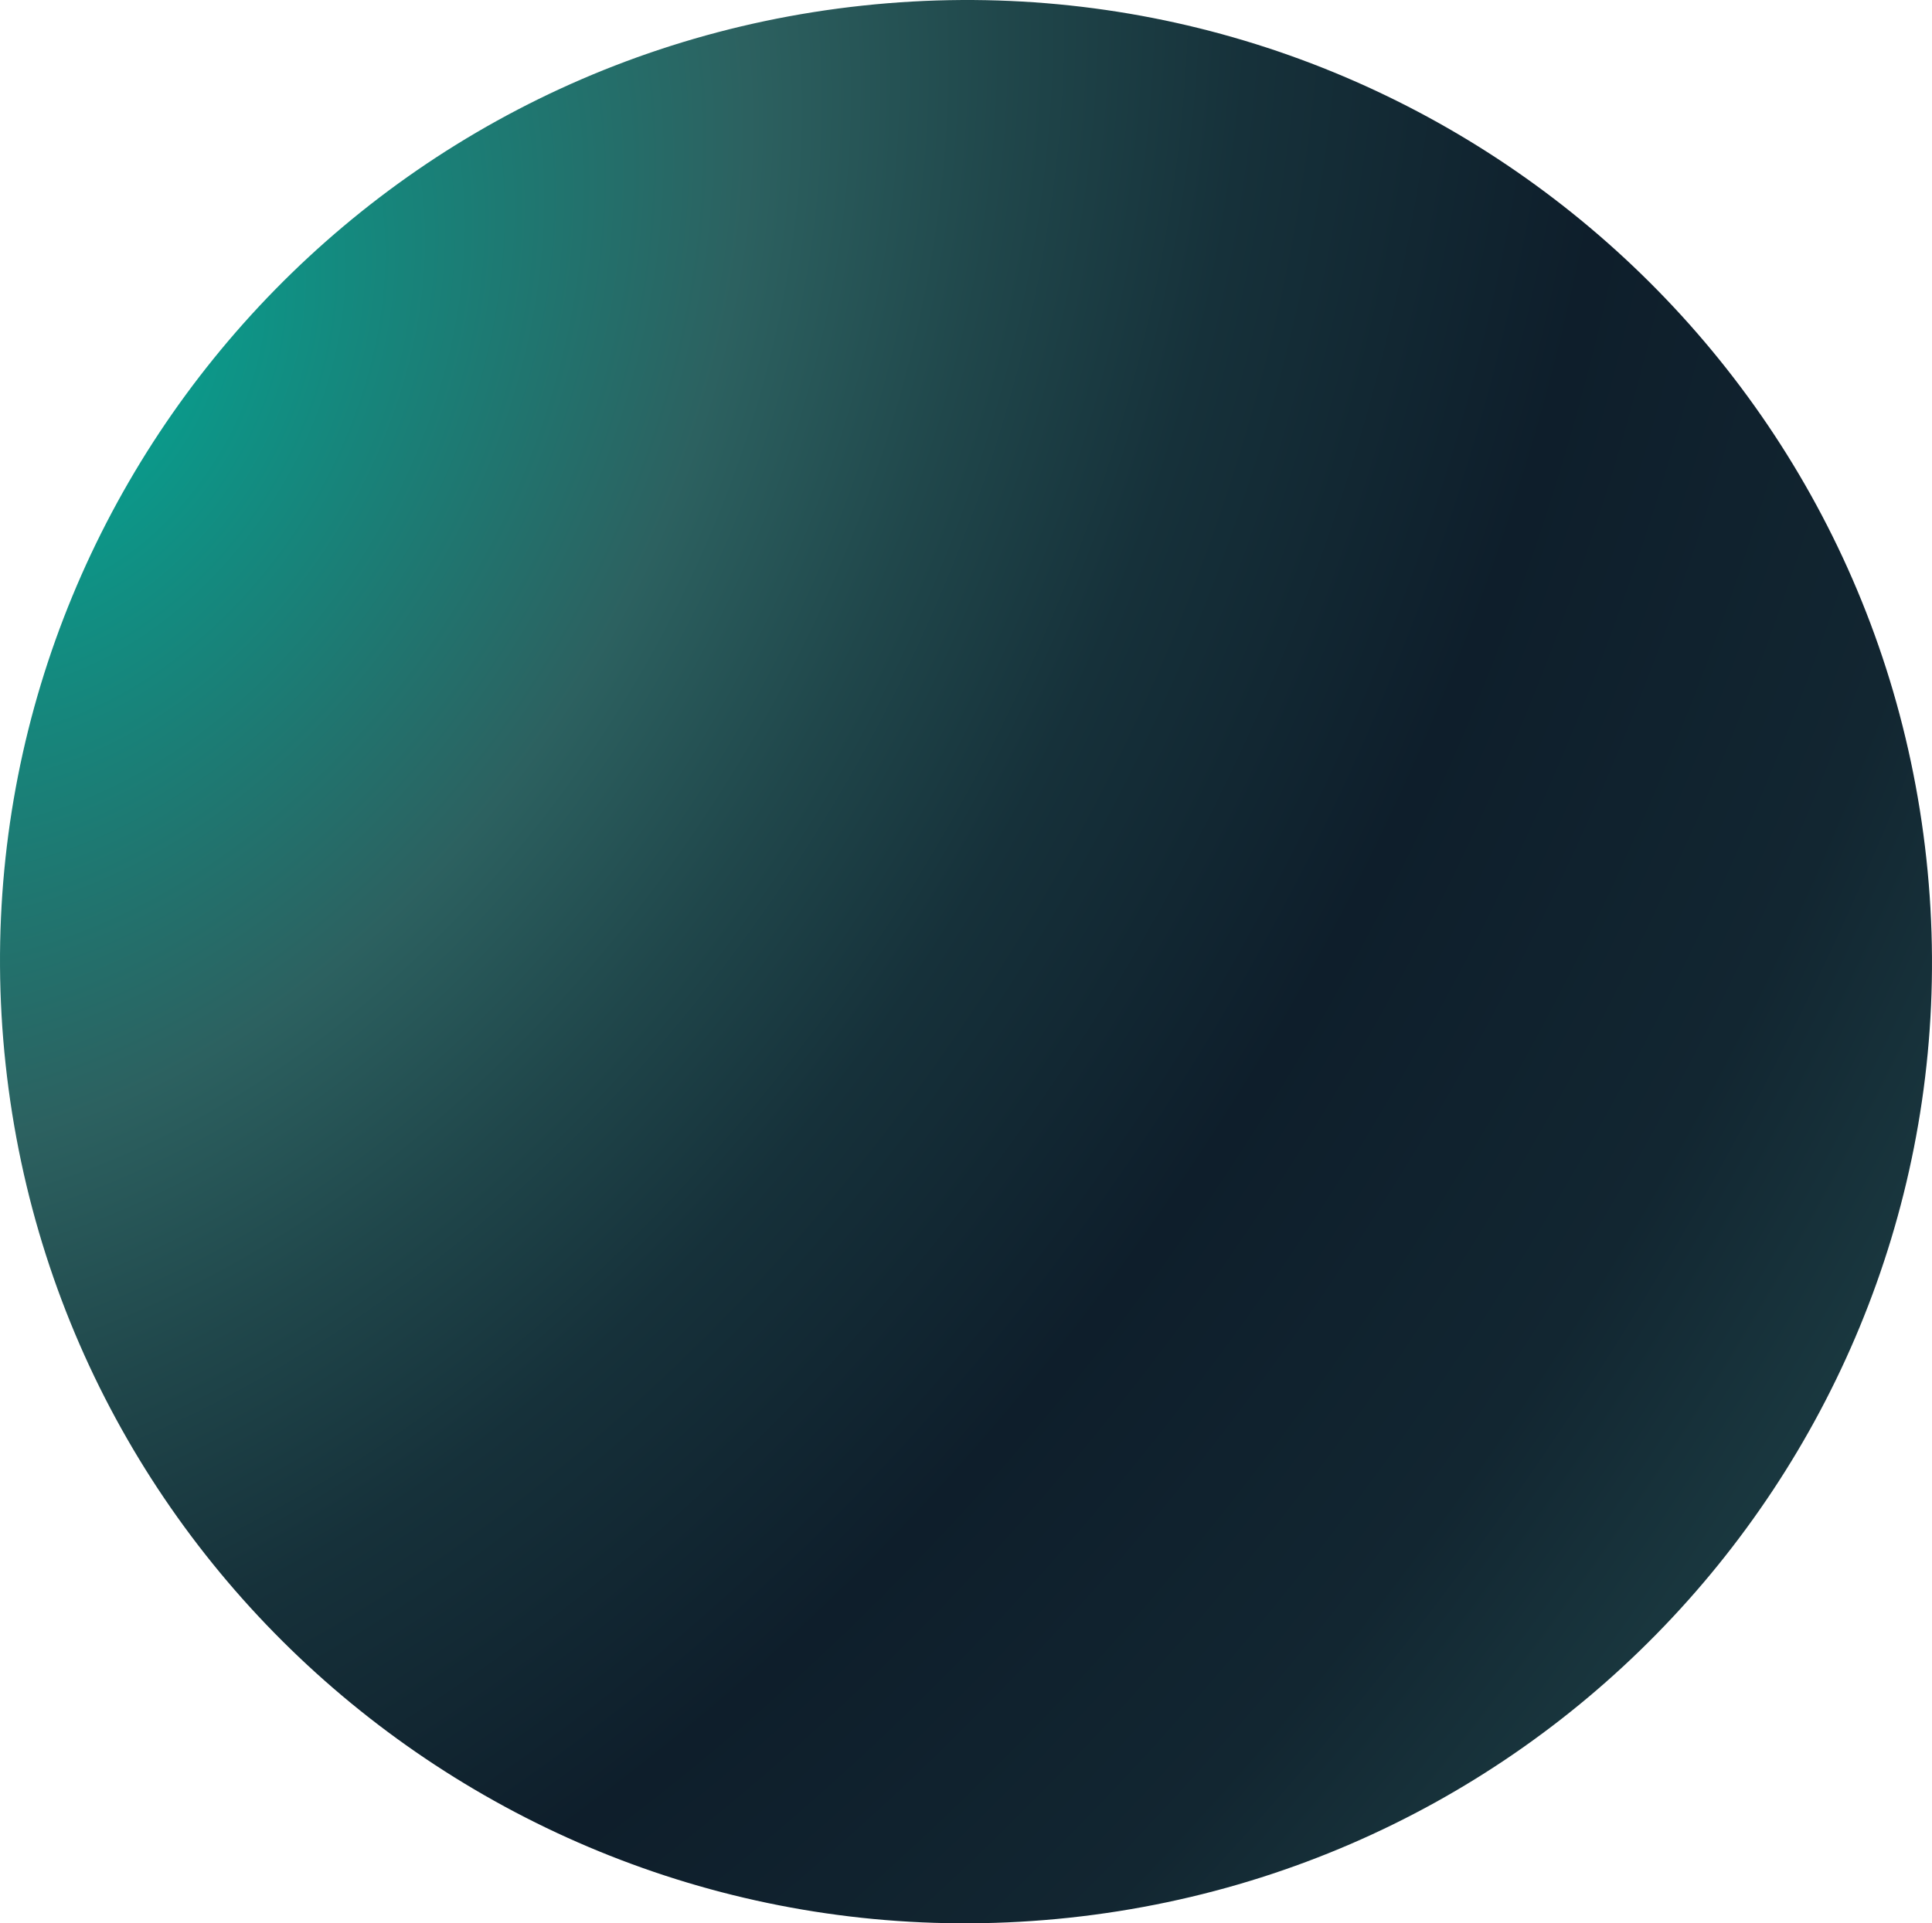 <svg width="236" height="235" viewBox="0 0 236 235" fill="none" xmlns="http://www.w3.org/2000/svg">
<path d="M235.312 104.926C242.286 169.442 195.417 227.371 130.627 234.315C65.837 241.26 7.661 194.589 0.688 130.074C-6.286 65.558 40.583 7.629 105.373 0.685C170.163 -6.26 228.339 40.411 235.312 104.926Z" fill="url(#paint0_radial_1296_3189)"/>
<defs>
<radialGradient id="paint0_radial_1296_3189" cx="0" cy="0" r="1" gradientUnits="userSpaceOnUse" gradientTransform="translate(5.872 46.346) rotate(32.606) scale(306.535 424.326)">
<stop stop-color="#778861"/>
<stop stop-color="#03A694"/>
<stop offset="0.243" stop-color="#2C6160"/>
<stop offset="0.333" stop-color="#20474B"/>
<stop offset="0.421" stop-color="#16313A"/>
<stop offset="0.557" stop-color="#0E1E2B"/>
<stop offset="0.714" stop-color="#122631"/>
<stop offset="0.892" stop-color="#1F4449"/>
<stop offset="1" stop-color="#667F61"/>
</radialGradient>
</defs>
</svg>
